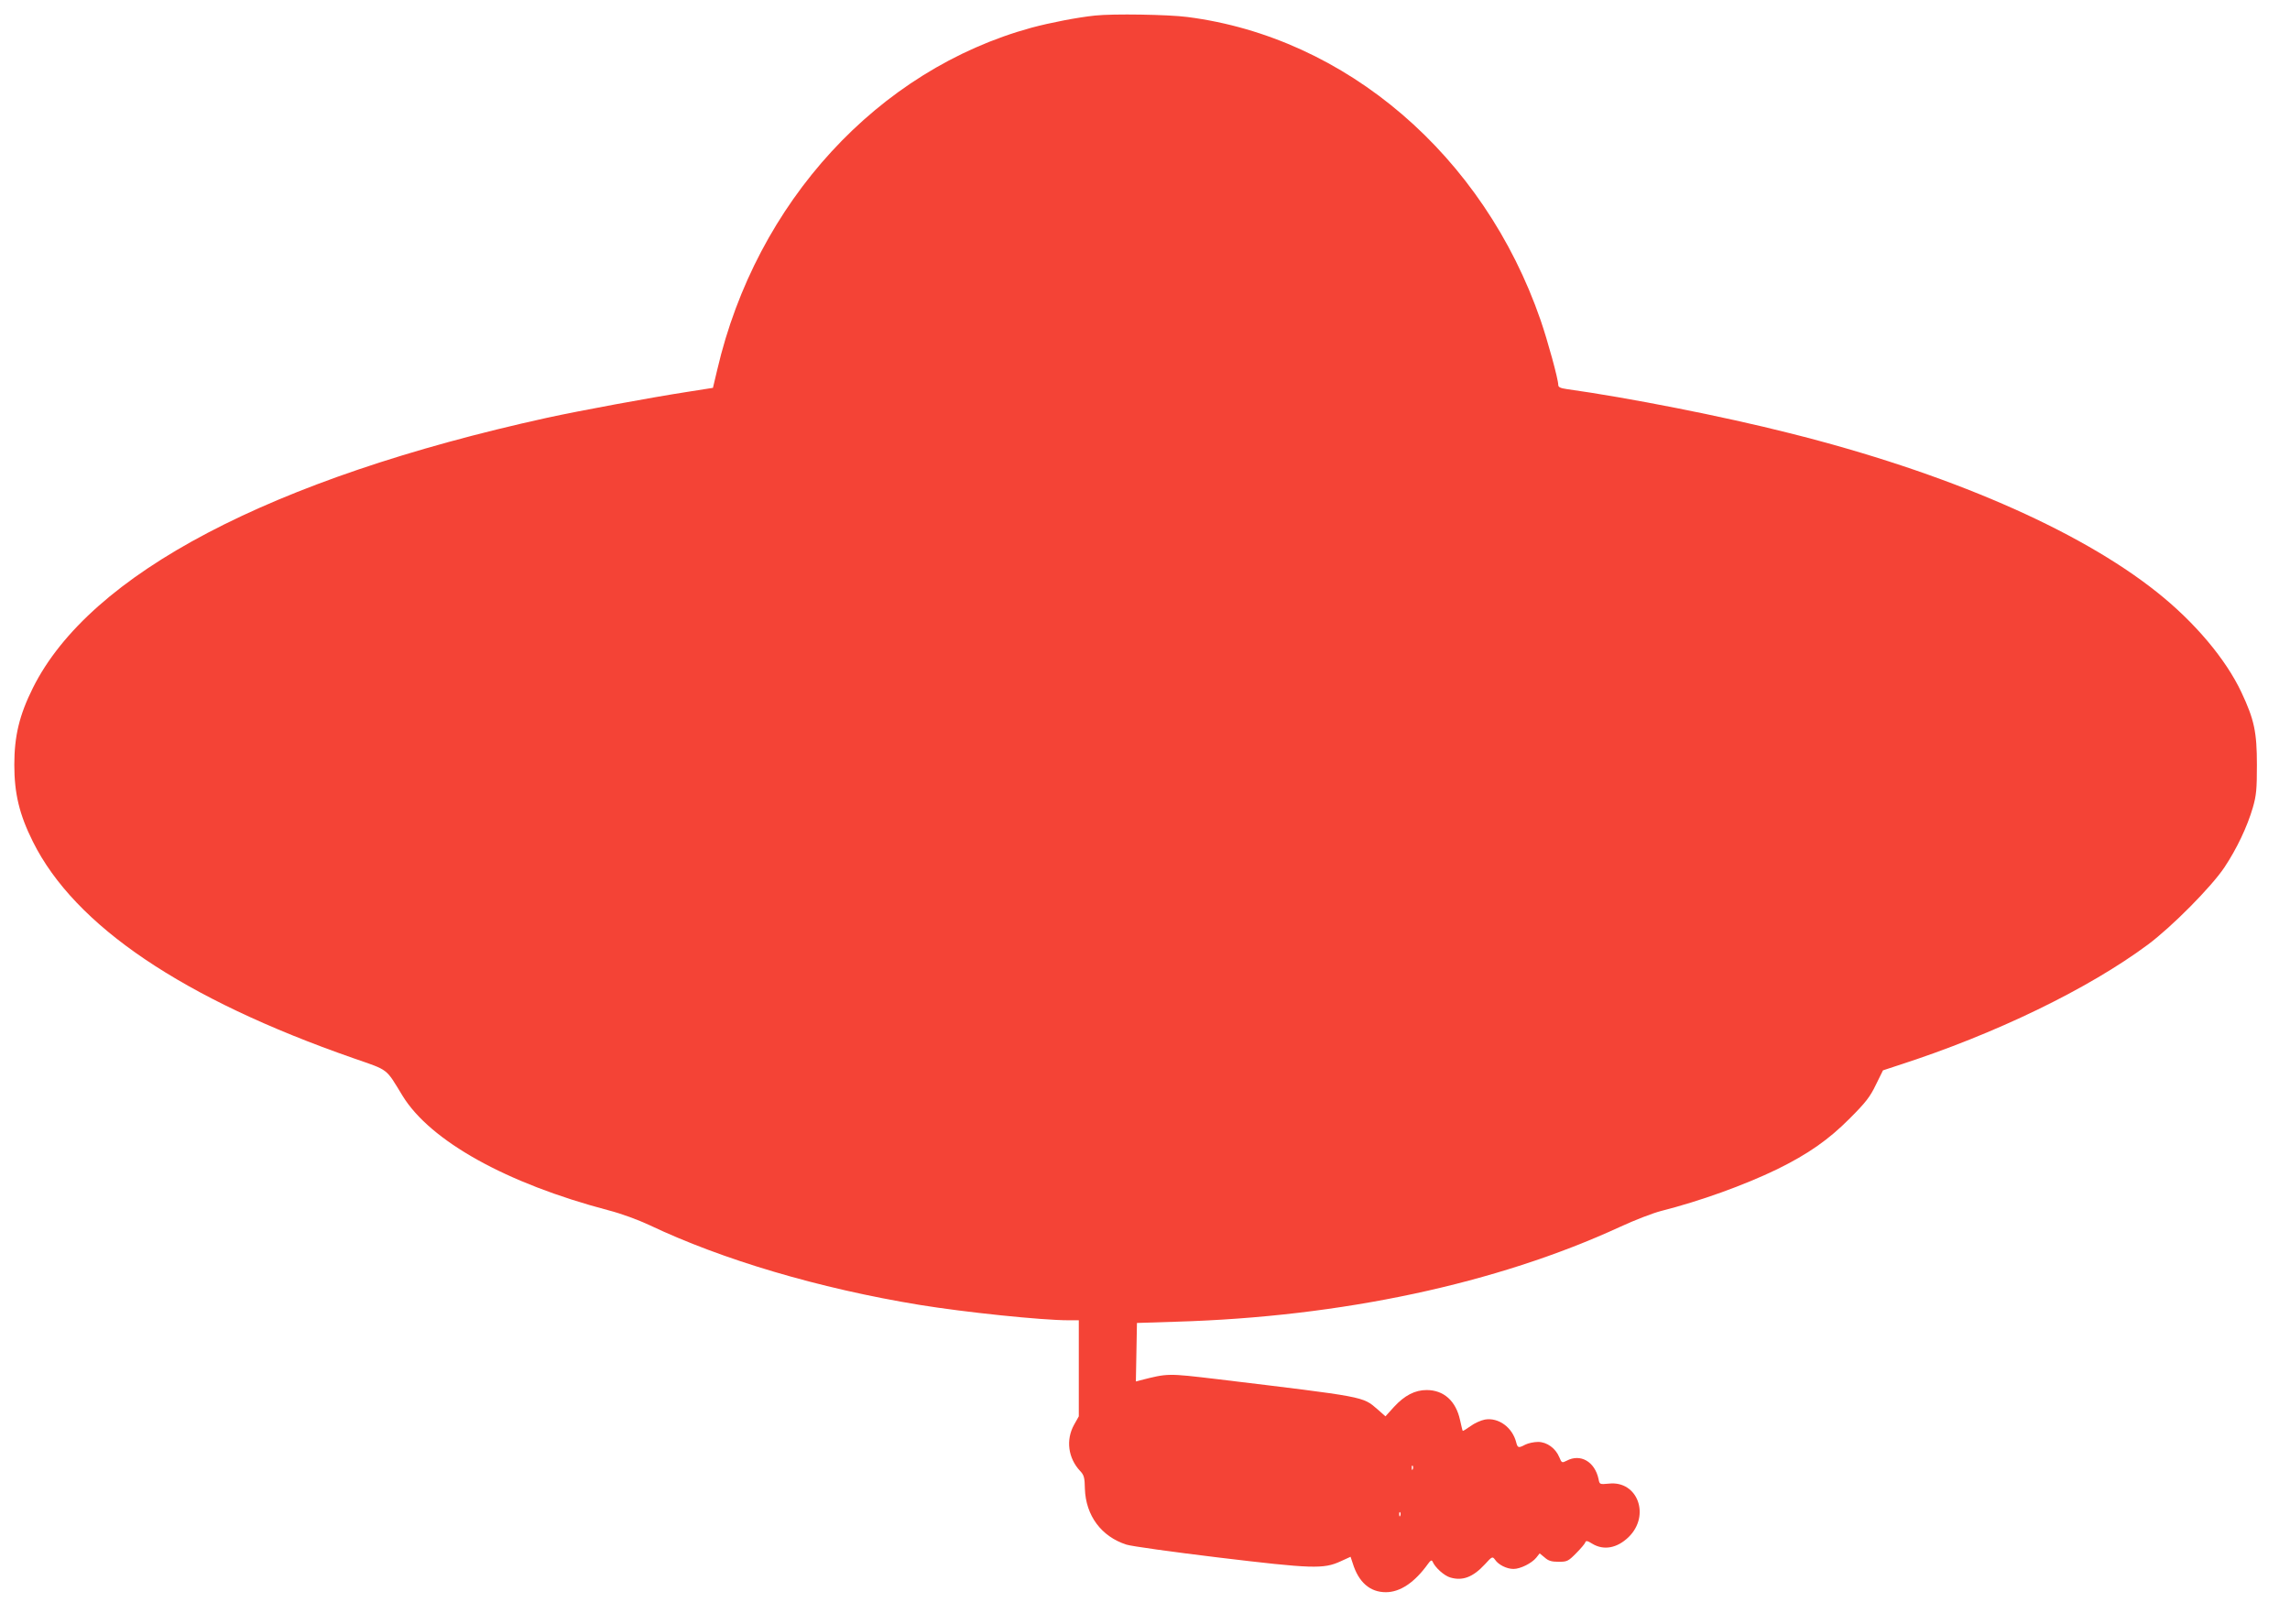 <?xml version="1.0" standalone="no"?>
<!DOCTYPE svg PUBLIC "-//W3C//DTD SVG 20010904//EN"
 "http://www.w3.org/TR/2001/REC-SVG-20010904/DTD/svg10.dtd">
<svg version="1.0" xmlns="http://www.w3.org/2000/svg"
 width="1280pt" height="908pt" viewBox="0 0 1280 908"
 preserveAspectRatio="xMidYMid meet">
<g transform="translate(0,908) scale(0.1,-0.1)"
fill="#f44336" stroke="none">
<path d="M6120 8993 c-96 -10 -247 -39 -355 -68 -857 -235 -1538 -975 -1756
-1912 l-24 -101 -140 -22 c-213 -33 -602 -105 -786 -145 -1545 -340 -2557
-872 -2875 -1510 -76 -152 -104 -270 -104 -430 0 -160 28 -278 104 -430 234
-470 838 -878 1791 -1210 201 -70 179 -53 275 -210 155 -253 581 -490 1150
-640 74 -19 168 -54 230 -83 406 -193 948 -354 1510 -446 251 -41 683 -86 832
-86 l58 0 0 -269 0 -268 -27 -48 c-46 -84 -33 -185 34 -257 22 -23 26 -37 27
-100 5 -150 92 -267 232 -312 27 -9 258 -41 514 -72 524 -63 588 -65 682 -22
l57 26 12 -36 c33 -107 97 -162 185 -162 81 0 162 55 237 160 13 18 19 21 24
12 14 -34 65 -80 100 -90 68 -20 126 2 192 73 42 46 43 46 58 26 19 -28 65
-51 103 -51 38 0 102 32 127 63 l19 24 28 -23 c21 -19 39 -24 78 -24 47 0 54
3 98 48 26 26 49 53 51 61 4 10 12 9 39 -8 64 -39 139 -25 203 37 123 120 51
316 -109 299 -53 -5 -53 -5 -59 26 -21 97 -101 143 -178 102 -26 -13 -28 -13
-41 19 -21 51 -70 86 -119 86 -23 0 -55 -7 -71 -15 -38 -20 -43 -19 -51 12
-21 84 -99 141 -175 128 -22 -4 -58 -20 -81 -37 -22 -16 -42 -28 -43 -26 -2 2
-8 29 -15 60 -23 107 -91 168 -187 168 -65 0 -123 -30 -182 -94 l-48 -53 -44
39 c-85 73 -61 68 -897 169 -280 33 -274 33 -431 -7 l-23 -6 3 163 3 164 220
7 c924 27 1792 213 2480 530 82 38 186 78 230 89 220 56 464 144 648 233 173
85 288 165 407 285 88 88 113 120 145 187 l40 81 85 28 c543 175 1062 427
1396 675 134 100 354 322 427 431 70 105 128 228 159 334 20 69 23 103 23 240
0 183 -15 253 -86 404 -87 186 -262 394 -474 562 -440 350 -1174 668 -2053
888 -371 94 -900 198 -1244 246 -36 5 -48 11 -48 23 0 32 -59 247 -99 363
-318 920 -1086 1580 -1974 1694 -107 14 -416 19 -517 8z m1777 -8125 c-3 -8
-6 -5 -6 6 -1 11 2 17 5 13 3 -3 4 -12 1 -19z m-70 -260 c-3 -8 -6 -5 -6 6 -1
11 2 17 5 13 3 -3 4 -12 1 -19z"/>
</g>
</svg>
